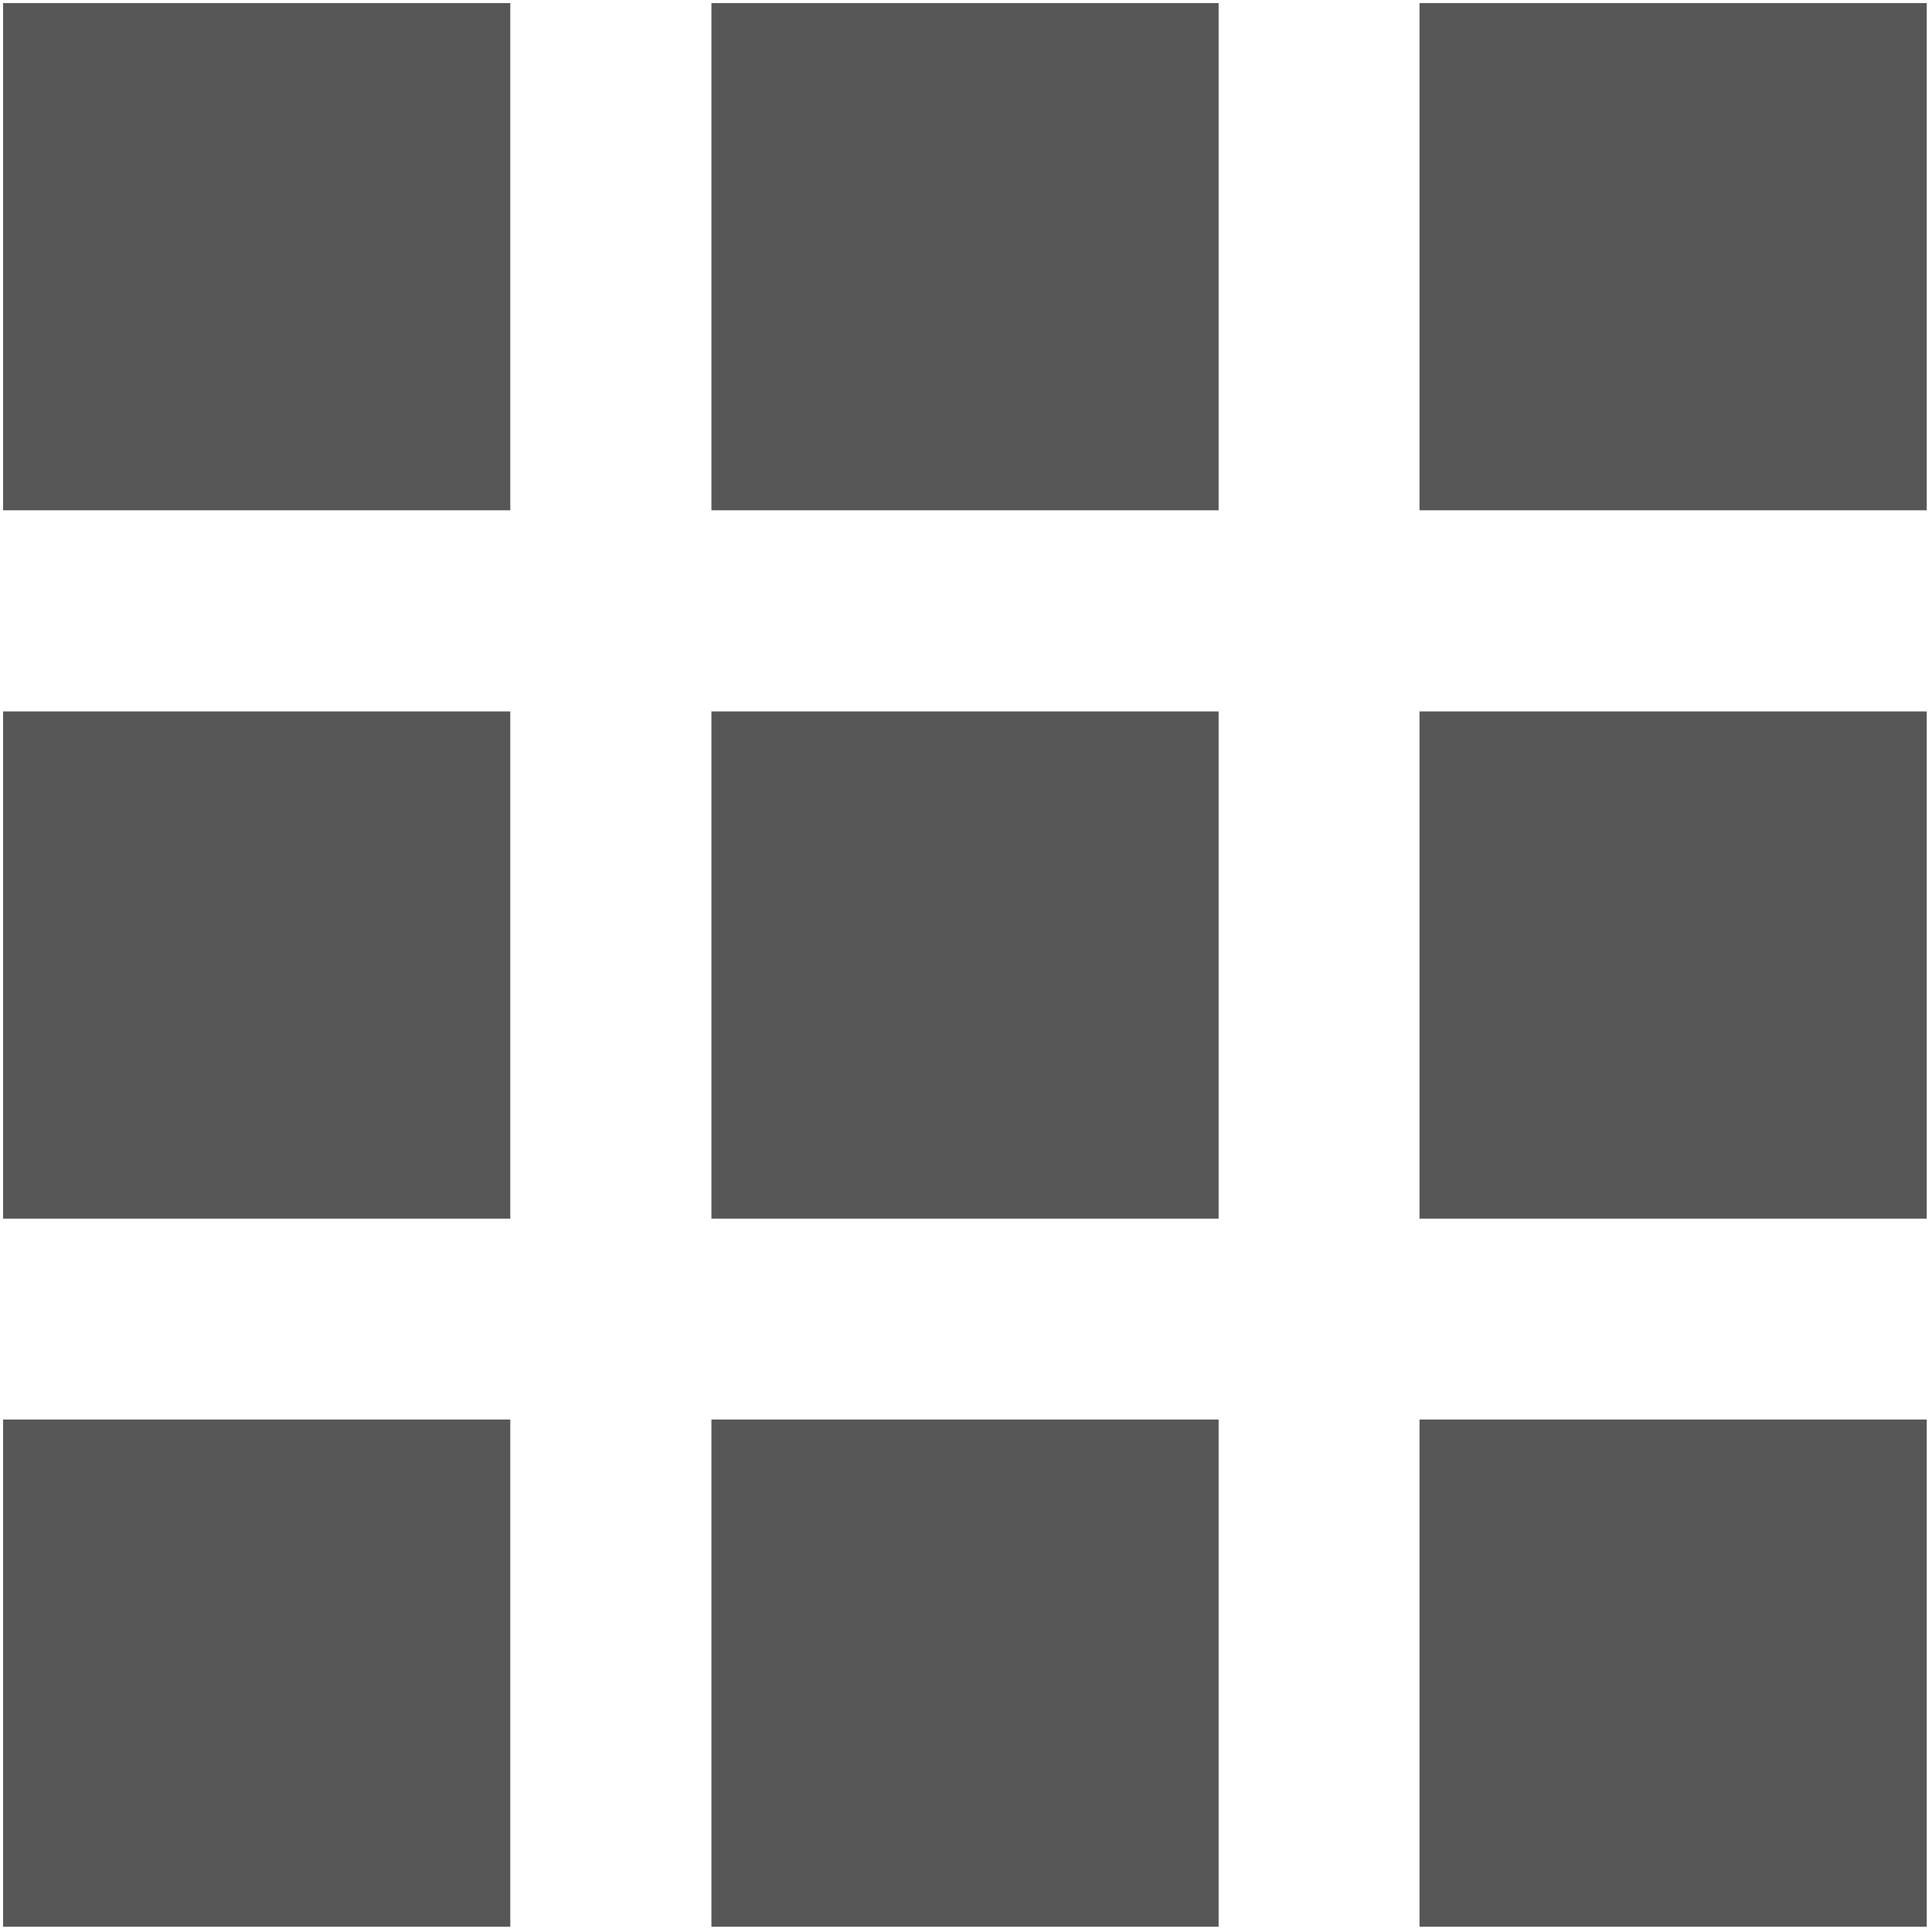 <svg width="254" height="254" viewBox="0 0 254 254" fill="none" xmlns="http://www.w3.org/2000/svg">
<g clip-path="url(#clip0_2791_482)">
<path d="M67.088 0.407H0.406V67.088H67.088V0.407Z" fill="#575757"/>
<path d="M160.211 0.407H93.53V67.088H160.211V0.407Z" fill="#575757"/>
<path d="M253.307 0.407H186.625V67.088H253.307V0.407Z" fill="#575757"/>
<path d="M67.088 93.53H0.406V160.212H67.088V93.53Z" fill="#575757"/>
<path d="M160.211 93.53H93.53V160.212H160.211V93.53Z" fill="#575757"/>
<path d="M253.307 93.53H186.625V160.212H253.307V93.53Z" fill="#575757"/>
<path d="M67.088 186.625H0.406V253.307H67.088V186.625Z" fill="#575757"/>
<path d="M160.211 186.625H93.53V253.307H160.211V186.625Z" fill="#575757"/>
<path d="M253.307 186.625H186.625V253.307H253.307V186.625Z" fill="#575757"/>
</g>
<defs>
<clipPath id="clip0_2791_482">
<rect width="254" height="254" fill="white"/>
</clipPath>
</defs>
</svg>
